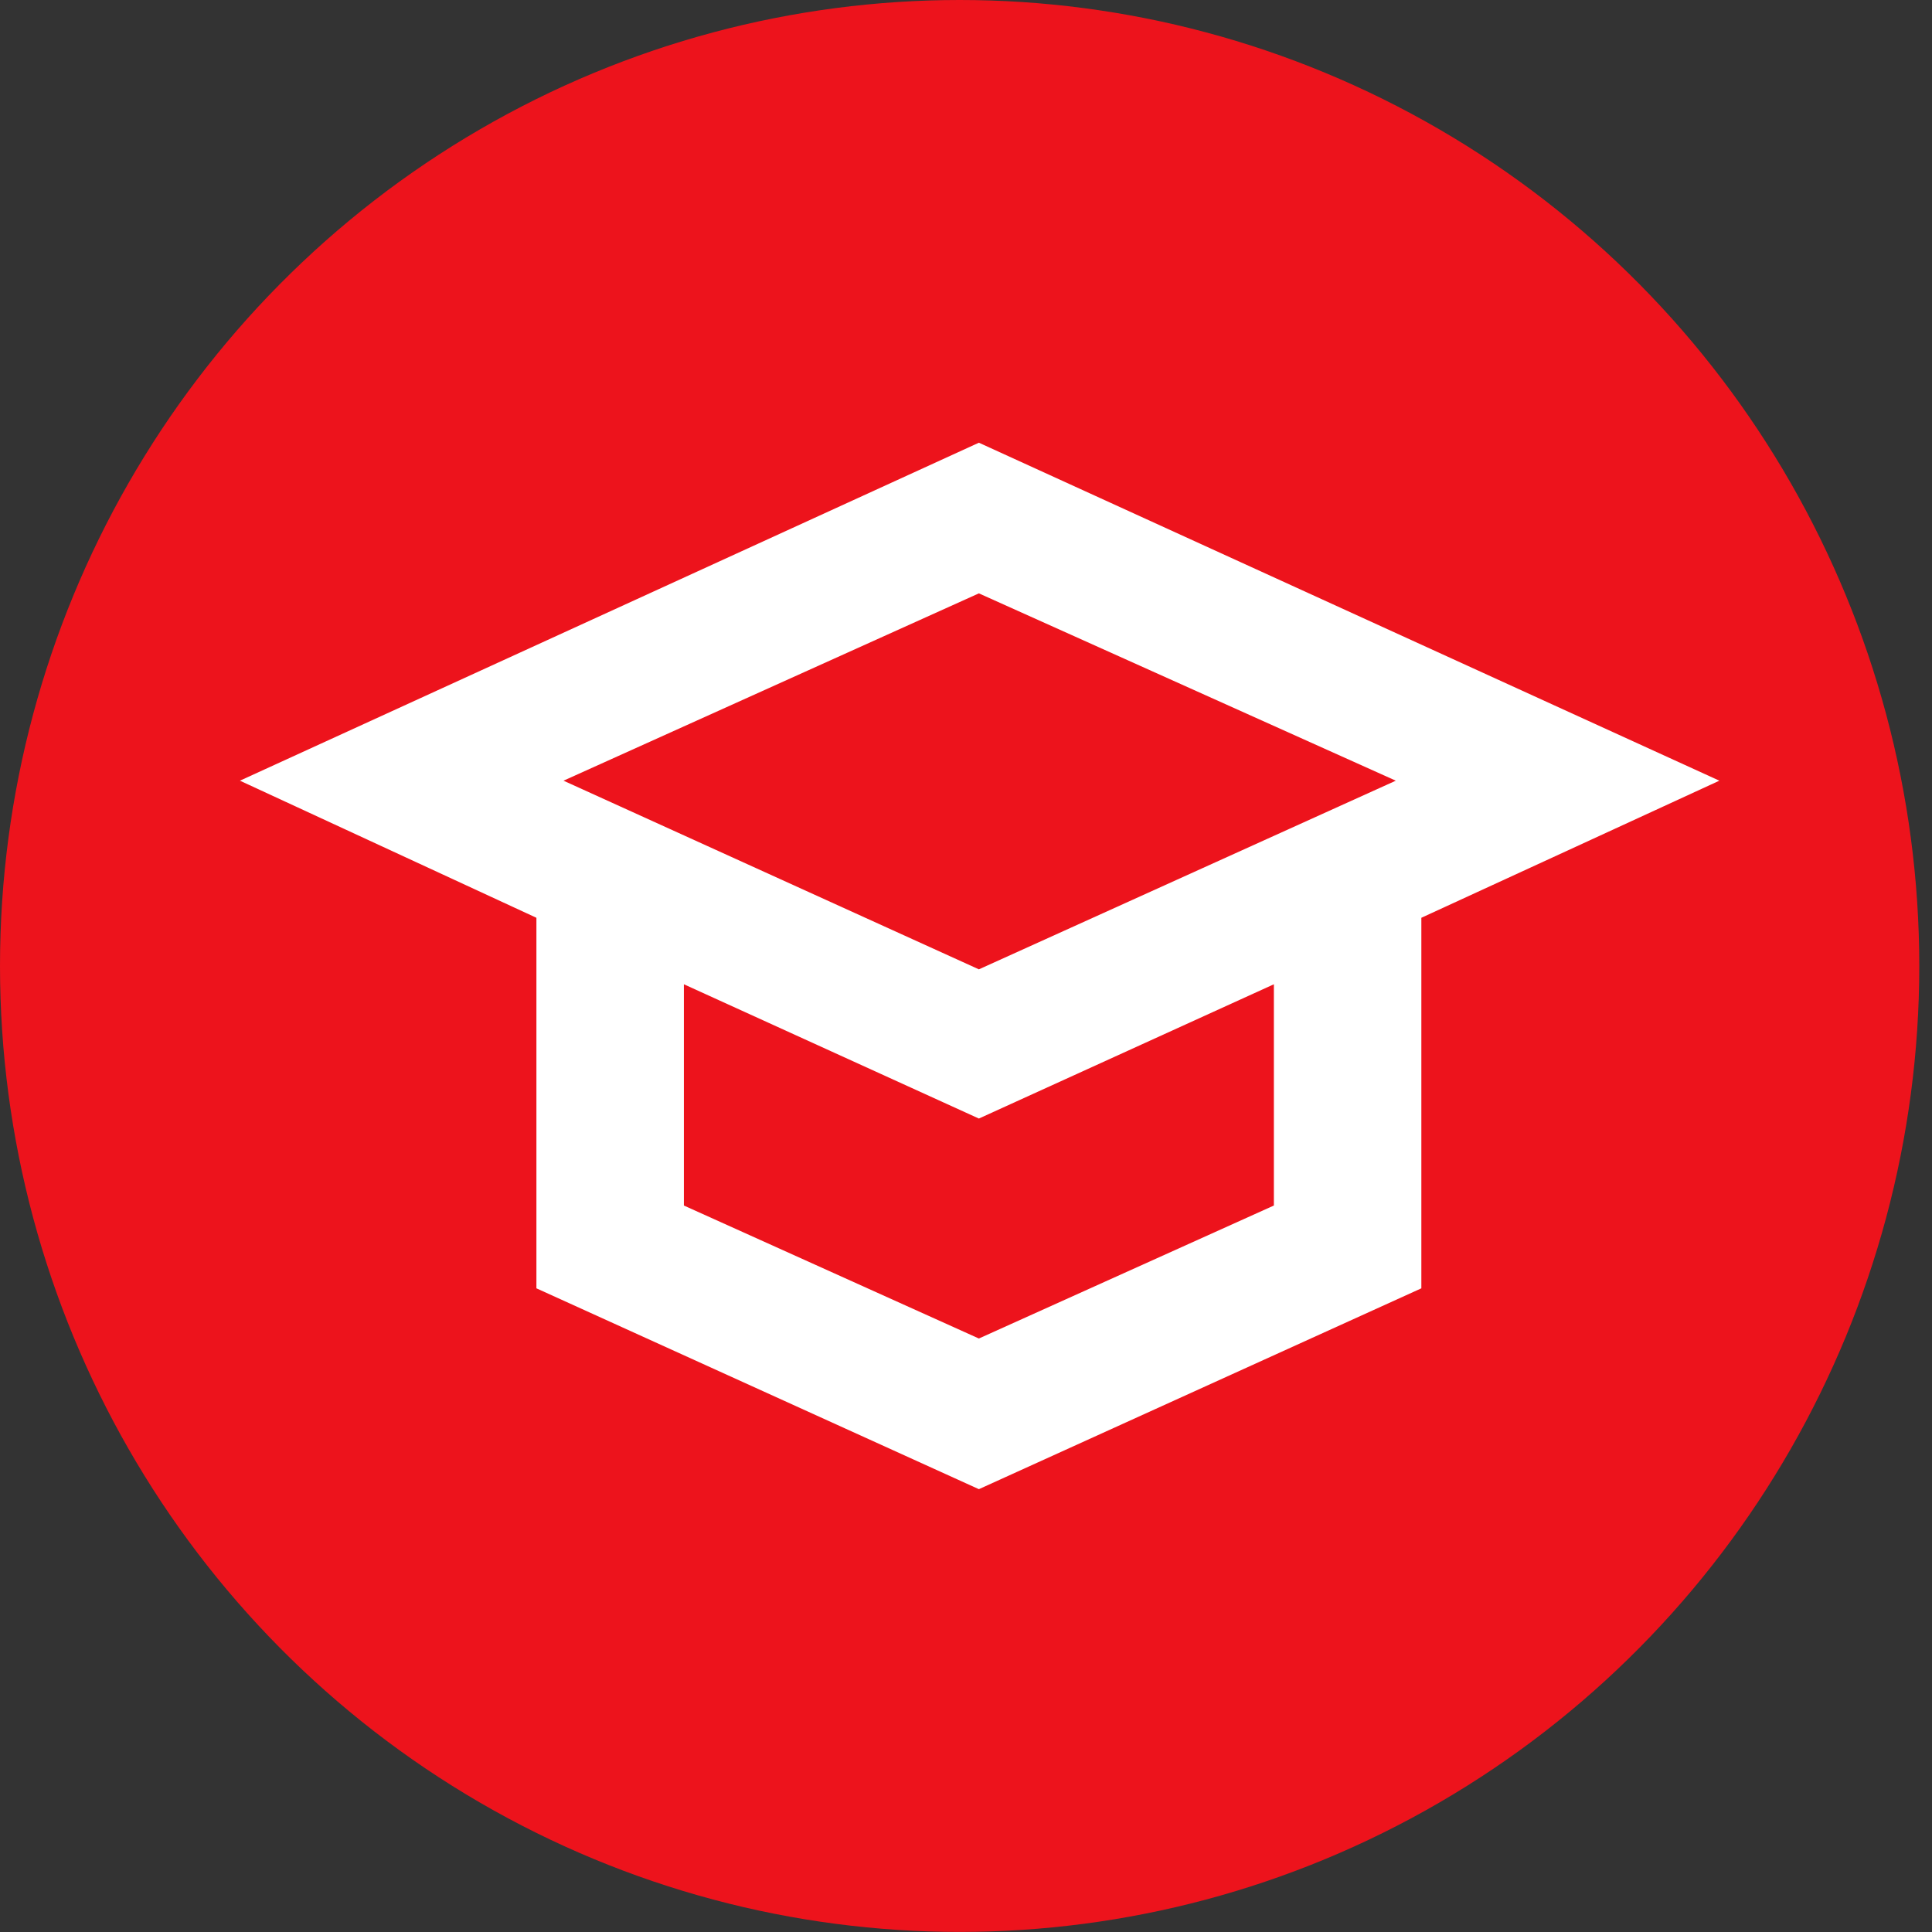 <svg width="48" height="48" viewBox="0 0 48 48" fill="none" xmlns="http://www.w3.org/2000/svg">
<rect x="0" y="0" width="48" height="48" fill="#333333" stroke="none"/>
<ellipse cx="23.842" cy="23.999" rx="23.842" ry="23.999" fill="#ED131C"/>
<path d="M24.32 36.998L13.327 32.008V22.802L5.961 19.396L24.32 10.999L42.717 19.396L39.053 21.082L35.313 22.802V32.008L24.32 36.998ZM24.32 24.083L34.678 19.396L24.32 14.742L14 19.396L24.32 24.083ZM24.32 33.255L31.649 29.951V24.454L24.32 27.79L16.991 24.454V29.951L24.32 33.255Z" fill="white"/>
</svg>
